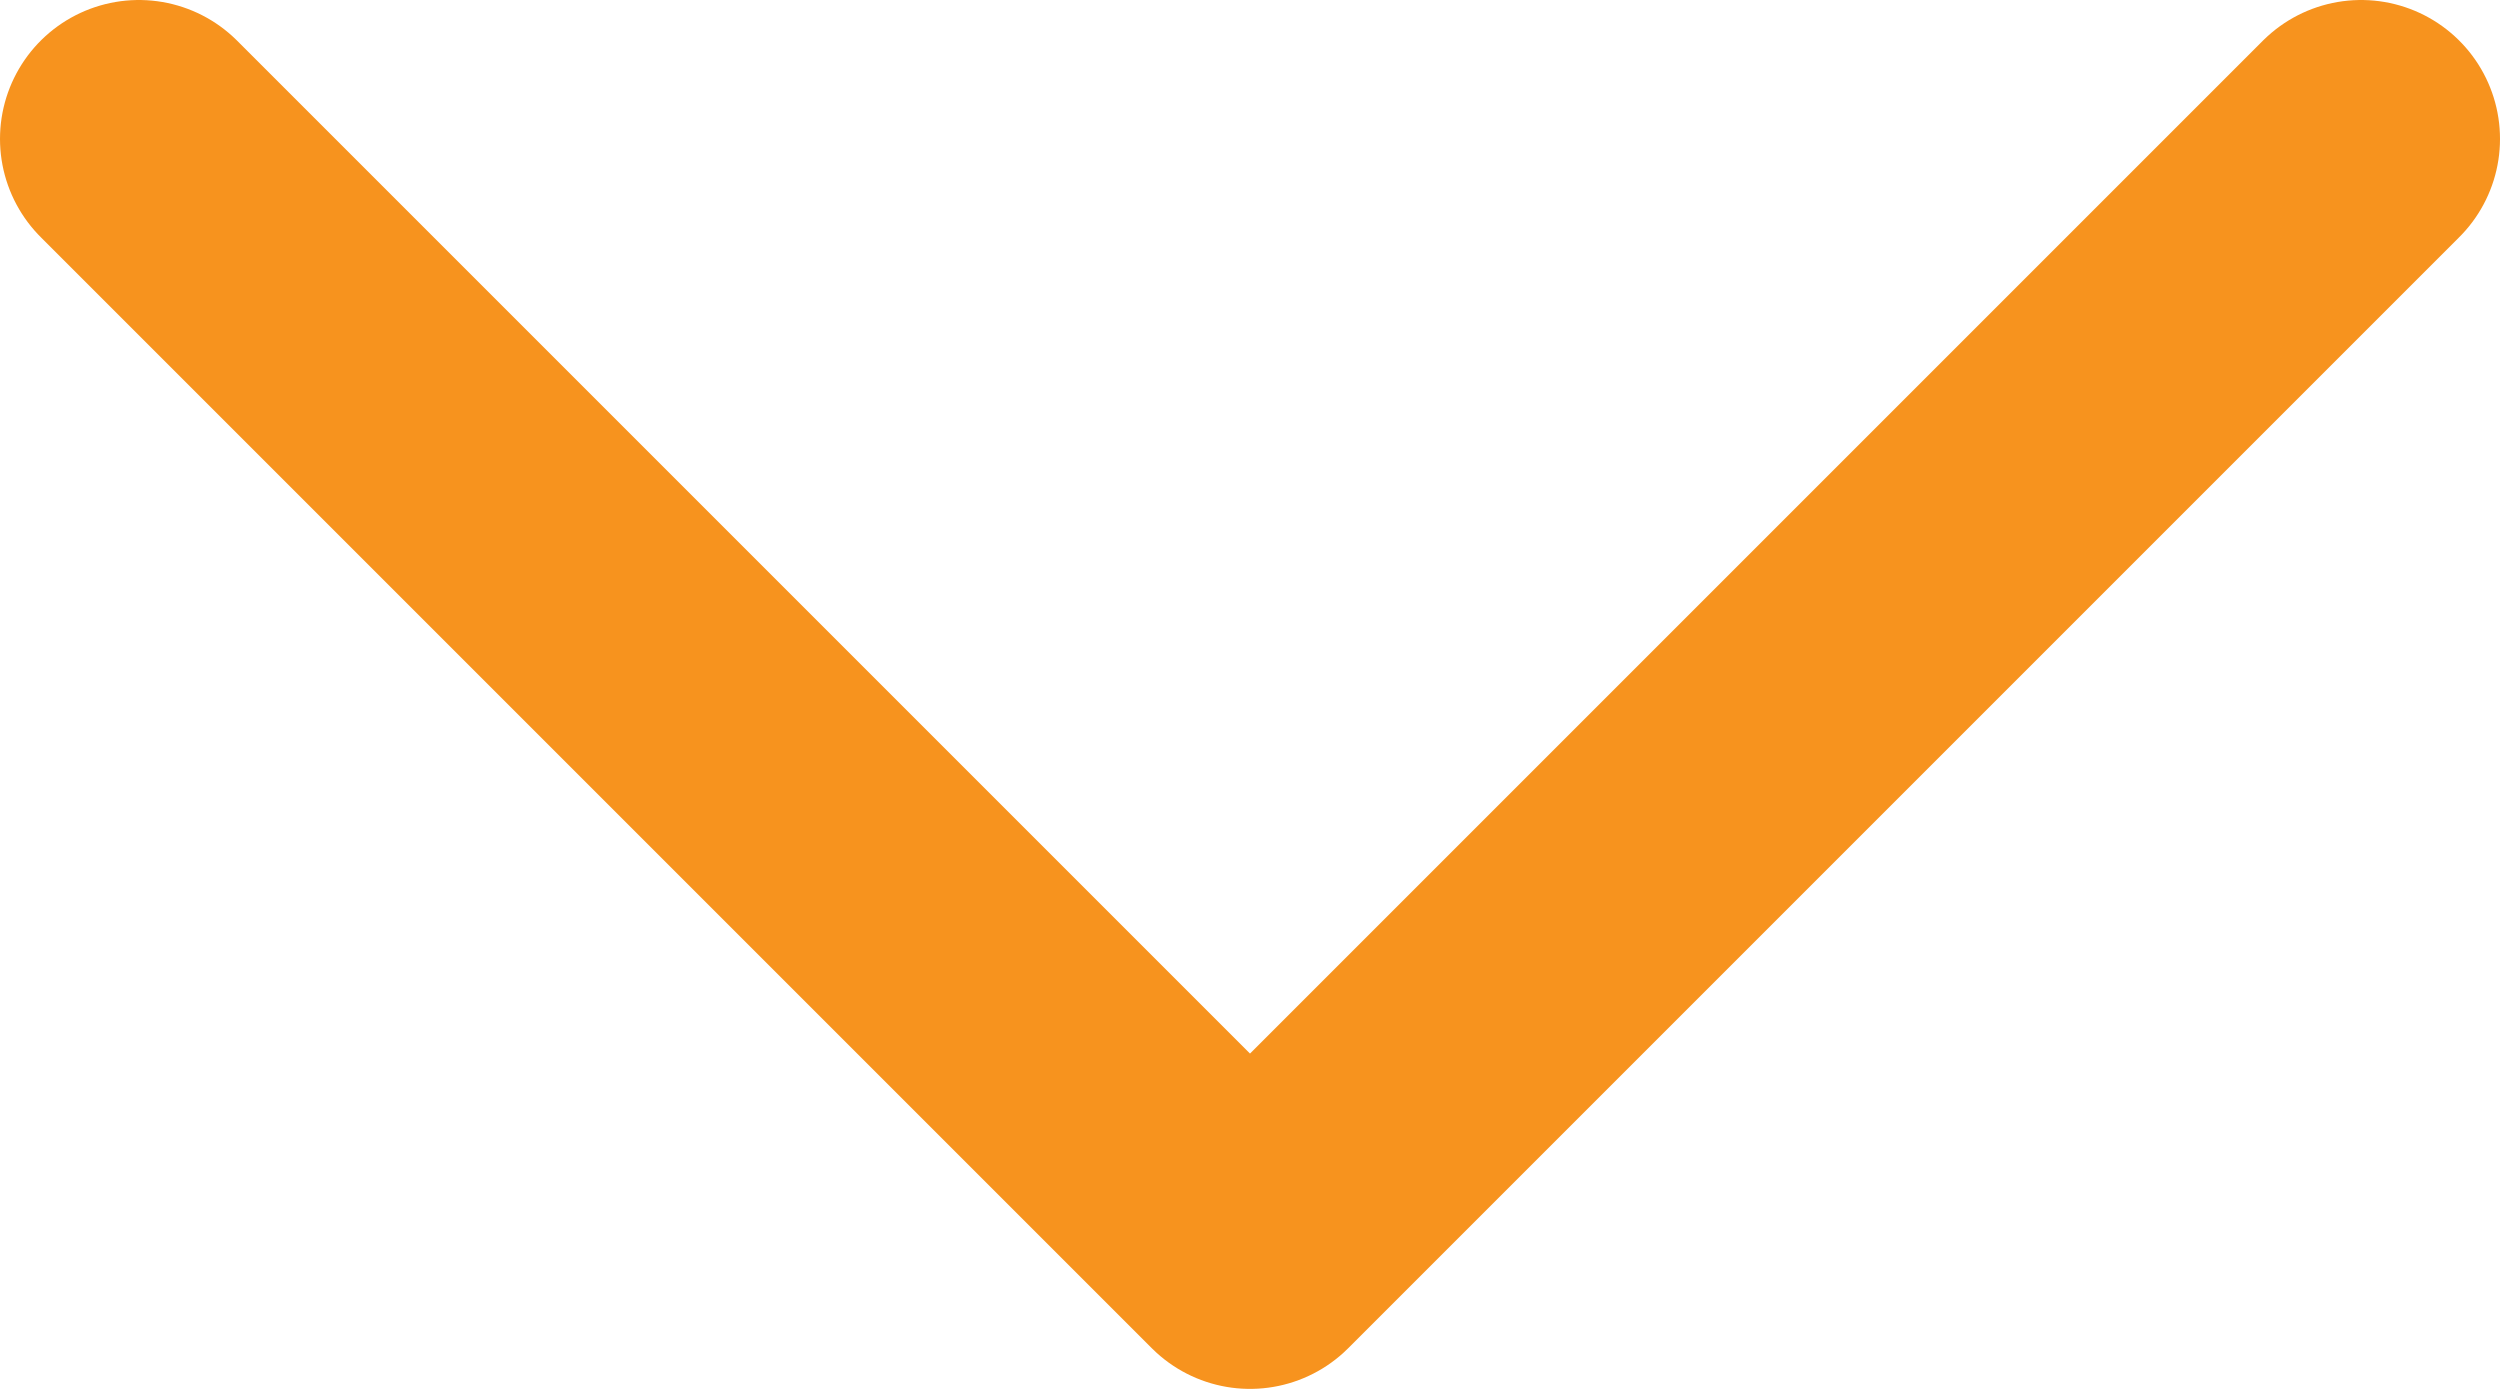 <?xml version="1.0" encoding="UTF-8"?>
<svg id="b" data-name="レイヤー_2" xmlns="http://www.w3.org/2000/svg" width="45" height="25" viewBox="0 0 45 25">
  <g id="c" data-name="レイヤー_1">
    <polyline points="42.5 2.5 22.5 22.5 2.5 2.5" fill="none" stroke="#f7931e" stroke-linecap="round" stroke-linejoin="round" stroke-width="5"/>
  </g>
</svg>